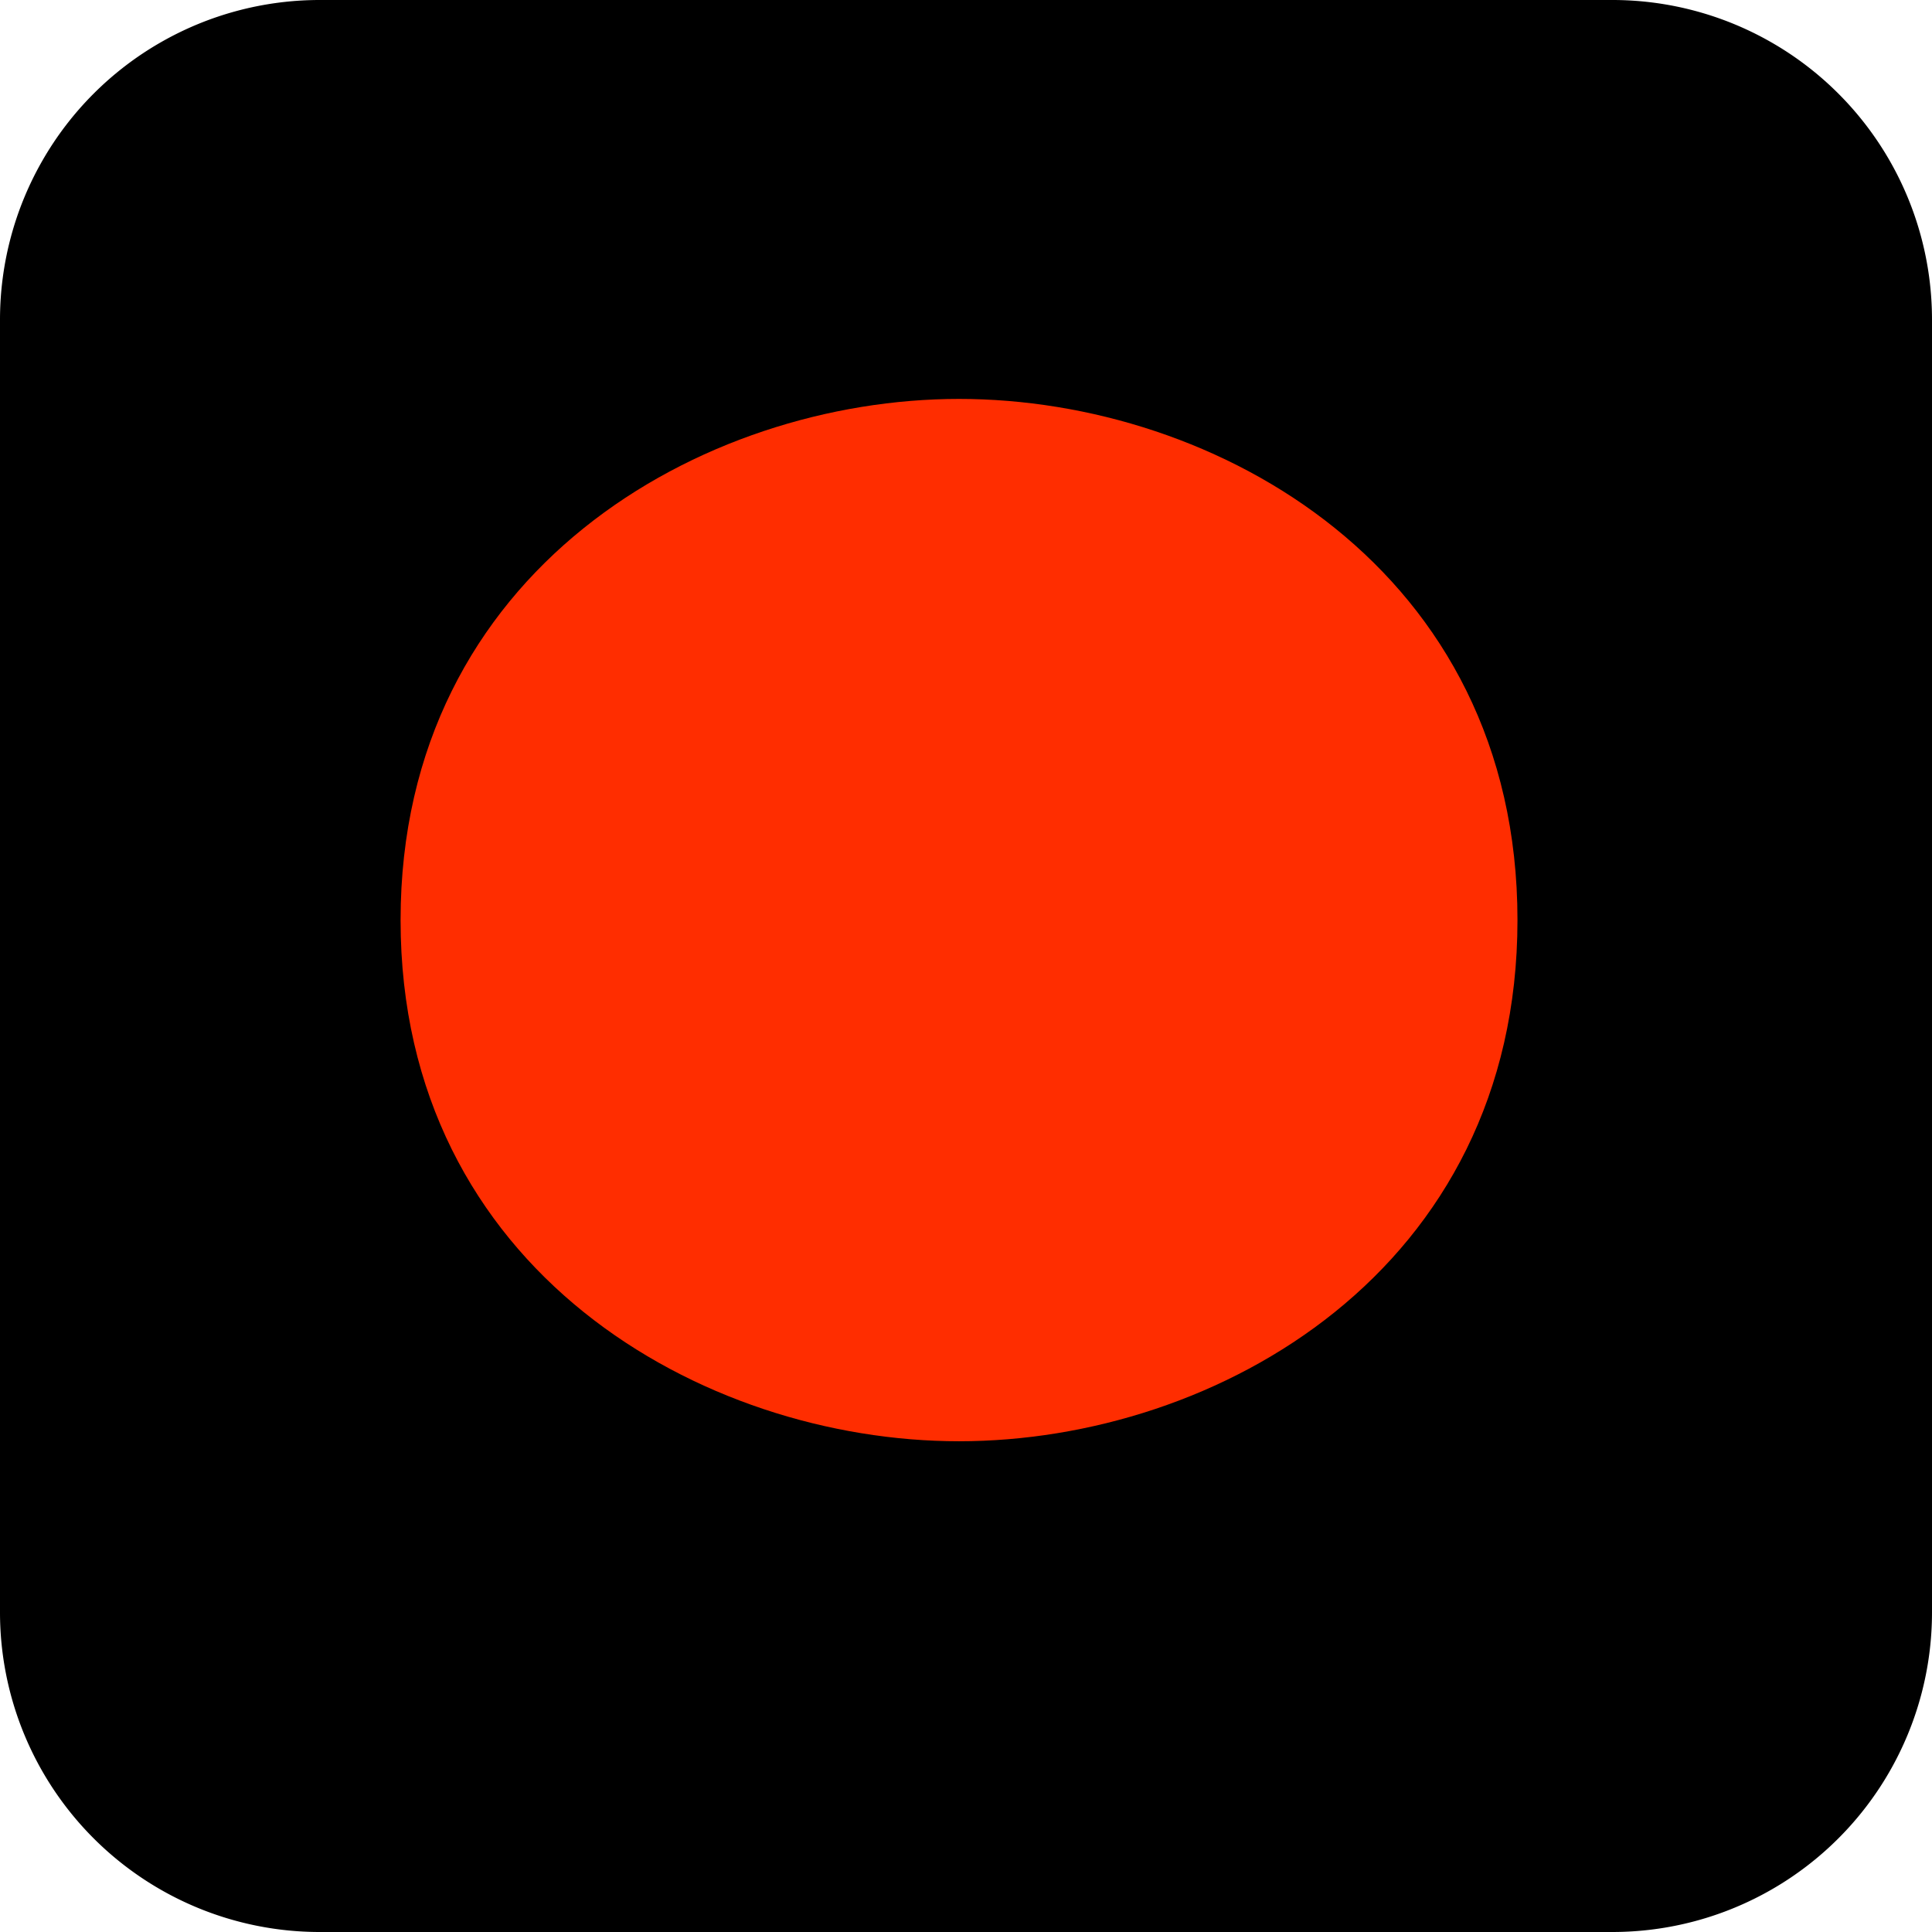 <svg xmlns="http://www.w3.org/2000/svg" xmlns:xlink="http://www.w3.org/1999/xlink" width="83.418" height="83.418" viewBox="0 0 83.418 83.418"><defs><clipPath id="clip-path"><path id="Path_42" data-name="Path 42" d="M0,0H83.418V-83.418H0Z" fill="none"></path></clipPath></defs><g id="Record_Icon" data-name="Record Icon" transform="translate(0 83.418)"><g id="Group_41" data-name="Group 41" clip-path="url(#clip-path)"><g id="Group_39" data-name="Group 39" transform="translate(69.613)"><path id="Path_40" data-name="Path 40" d="M0,0H-55.808A13.805,13.805,0,0,1-69.613-13.805V-69.613A13.805,13.805,0,0,1-55.808-83.418H0A13.8,13.8,0,0,1,13.805-69.613v55.808A13.8,13.8,0,0,1,0,0"></path></g><g id="Group_40" data-name="Group 40" transform="translate(41.408 -21.189)"><path id="Path_41" data-name="Path 41" d="M0,0C-11.074,0-24.112-7.38-24.112-22.5S-11.074-45.005,0-45.005c11.133,0,24.112,7.38,24.112,22.5S11.133,0,0,0" fill="#ff2d00"></path></g></g></g></svg>